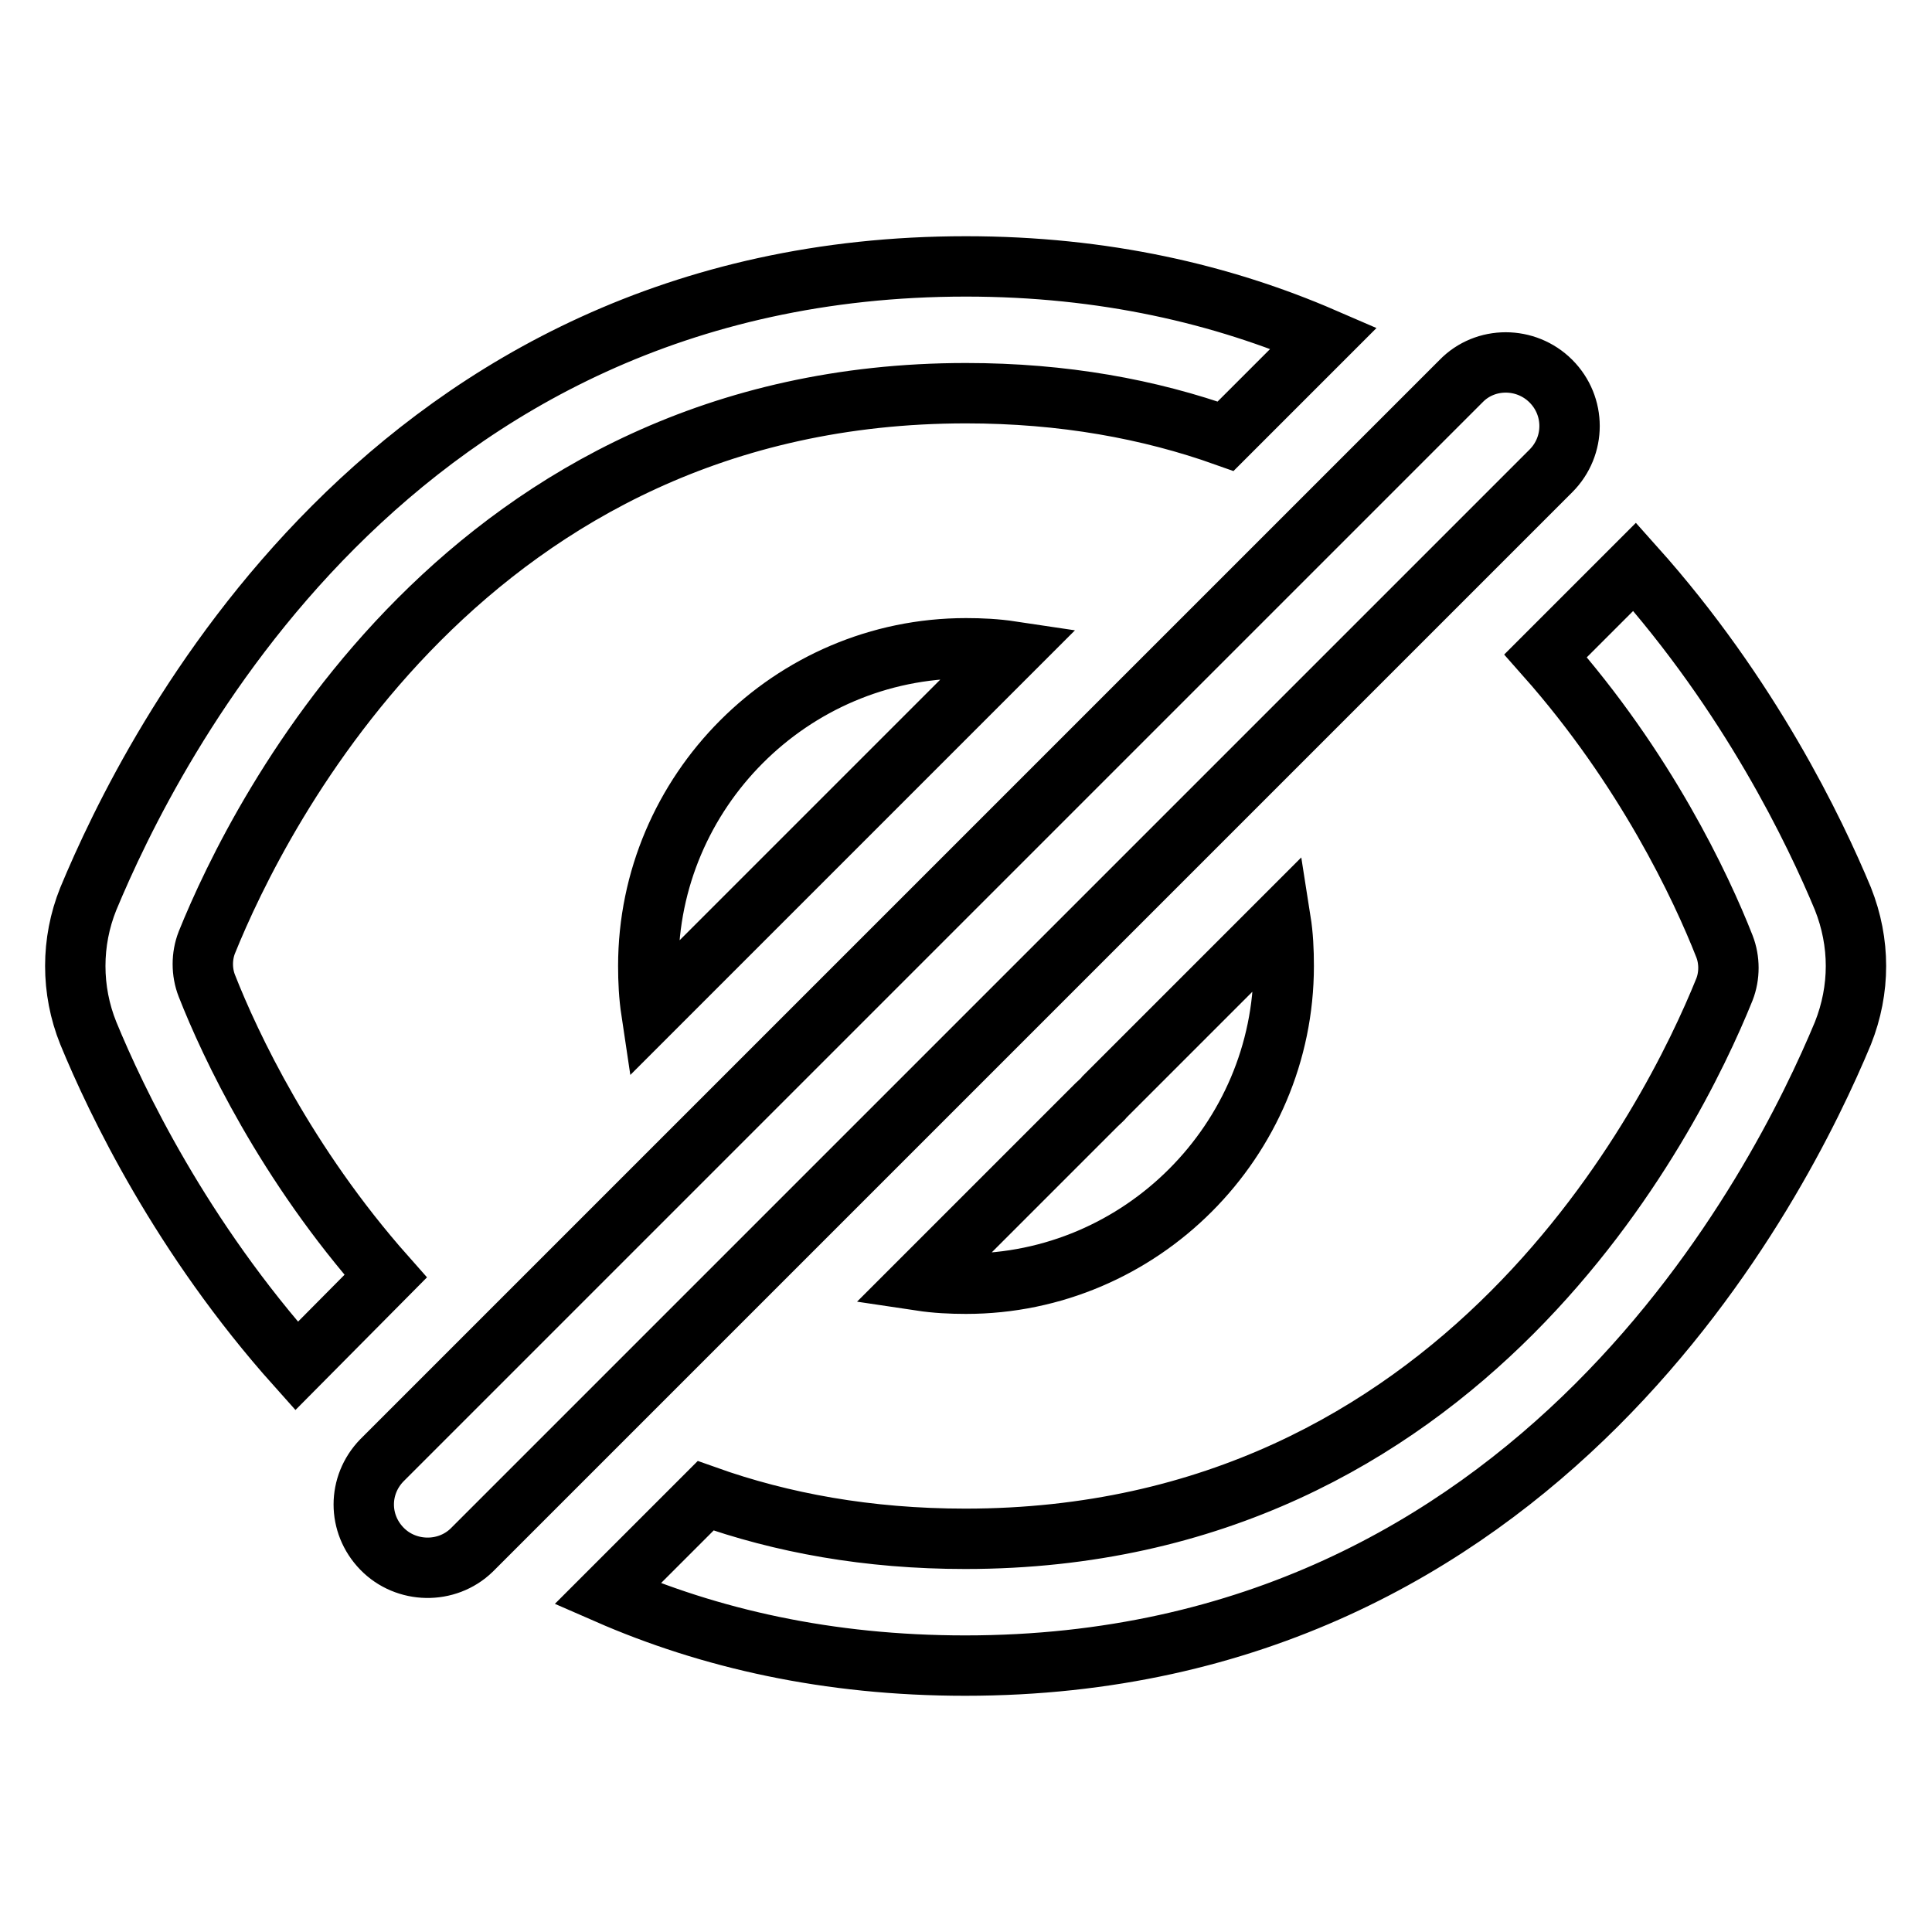 <?xml version="1.0" encoding="utf-8"?>
<!-- Svg Vector Icons : http://www.onlinewebfonts.com/icon -->
<!DOCTYPE svg PUBLIC "-//W3C//DTD SVG 1.1//EN" "http://www.w3.org/Graphics/SVG/1.1/DTD/svg11.dtd">
<svg version="1.1" xmlns="http://www.w3.org/2000/svg" xmlns:xlink="http://www.w3.org/1999/xlink" x="0px" y="0px" viewBox="0 0 256 256" enable-background="new 0 0 256 256" xml:space="preserve">
<g> <path stroke-width="8" fill-opacity="0" stroke="#000000"  d="M80.5,211.2l13-13c10.1,3.6,21.5,5.7,34.4,5.7c66,0,93.7-55.7,100.6-72.8c0.7-1.8,0.7-3.9,0-5.7 c-3.1-7.9-10.5-23.6-23.7-38.5l11.8-11.8c15.3,17.1,23.9,35.1,27.6,44c2.3,5.8,2.3,12,0,17.8c-8.2,19.7-40.1,83.8-116.3,83.8 C109.7,220.7,94,217.1,80.5,211.2z M39.3,181c-15.3-17.1-23.9-35.1-27.6-44.1c-2.3-5.7-2.3-12.1,0-17.8 C19.9,99.4,51.4,35.3,128,35.3c18.3,0,34,3.7,47.4,9.5l-13,13c-10.1-3.6-21.5-5.7-34.4-5.7c-66,0-93.7,55.7-100.6,72.8 c-0.7,1.8-0.7,3.9,0,5.7c3.1,7.9,10.5,23.6,23.7,38.5L39.3,181L39.3,181z M122,169.7l23.3-23.3c0.4-0.4,0.8-0.7,1.1-1.1l23.3-23.3 c0.3,1.9,0.4,3.9,0.4,6c0,23.1-18.9,42.1-42.1,42.1C126,170.1,124,170,122,169.7z M86.3,134c-0.3-2-0.4-4-0.4-6 c0-23.1,18.9-42.1,42.1-42.1c2,0,4,0.1,6,0.4L86.3,134L86.3,134z M205.5,50.5c3.3,3.3,3.3,8.6,0,11.9c0,0,0,0,0,0l-143,143 c-3.3,3.2-8.7,3.1-11.9-0.2c-3.2-3.3-3.2-8.4,0-11.7l143-143C196.8,47.2,202.2,47.2,205.5,50.5L205.5,50.5z"/></g>
</svg>